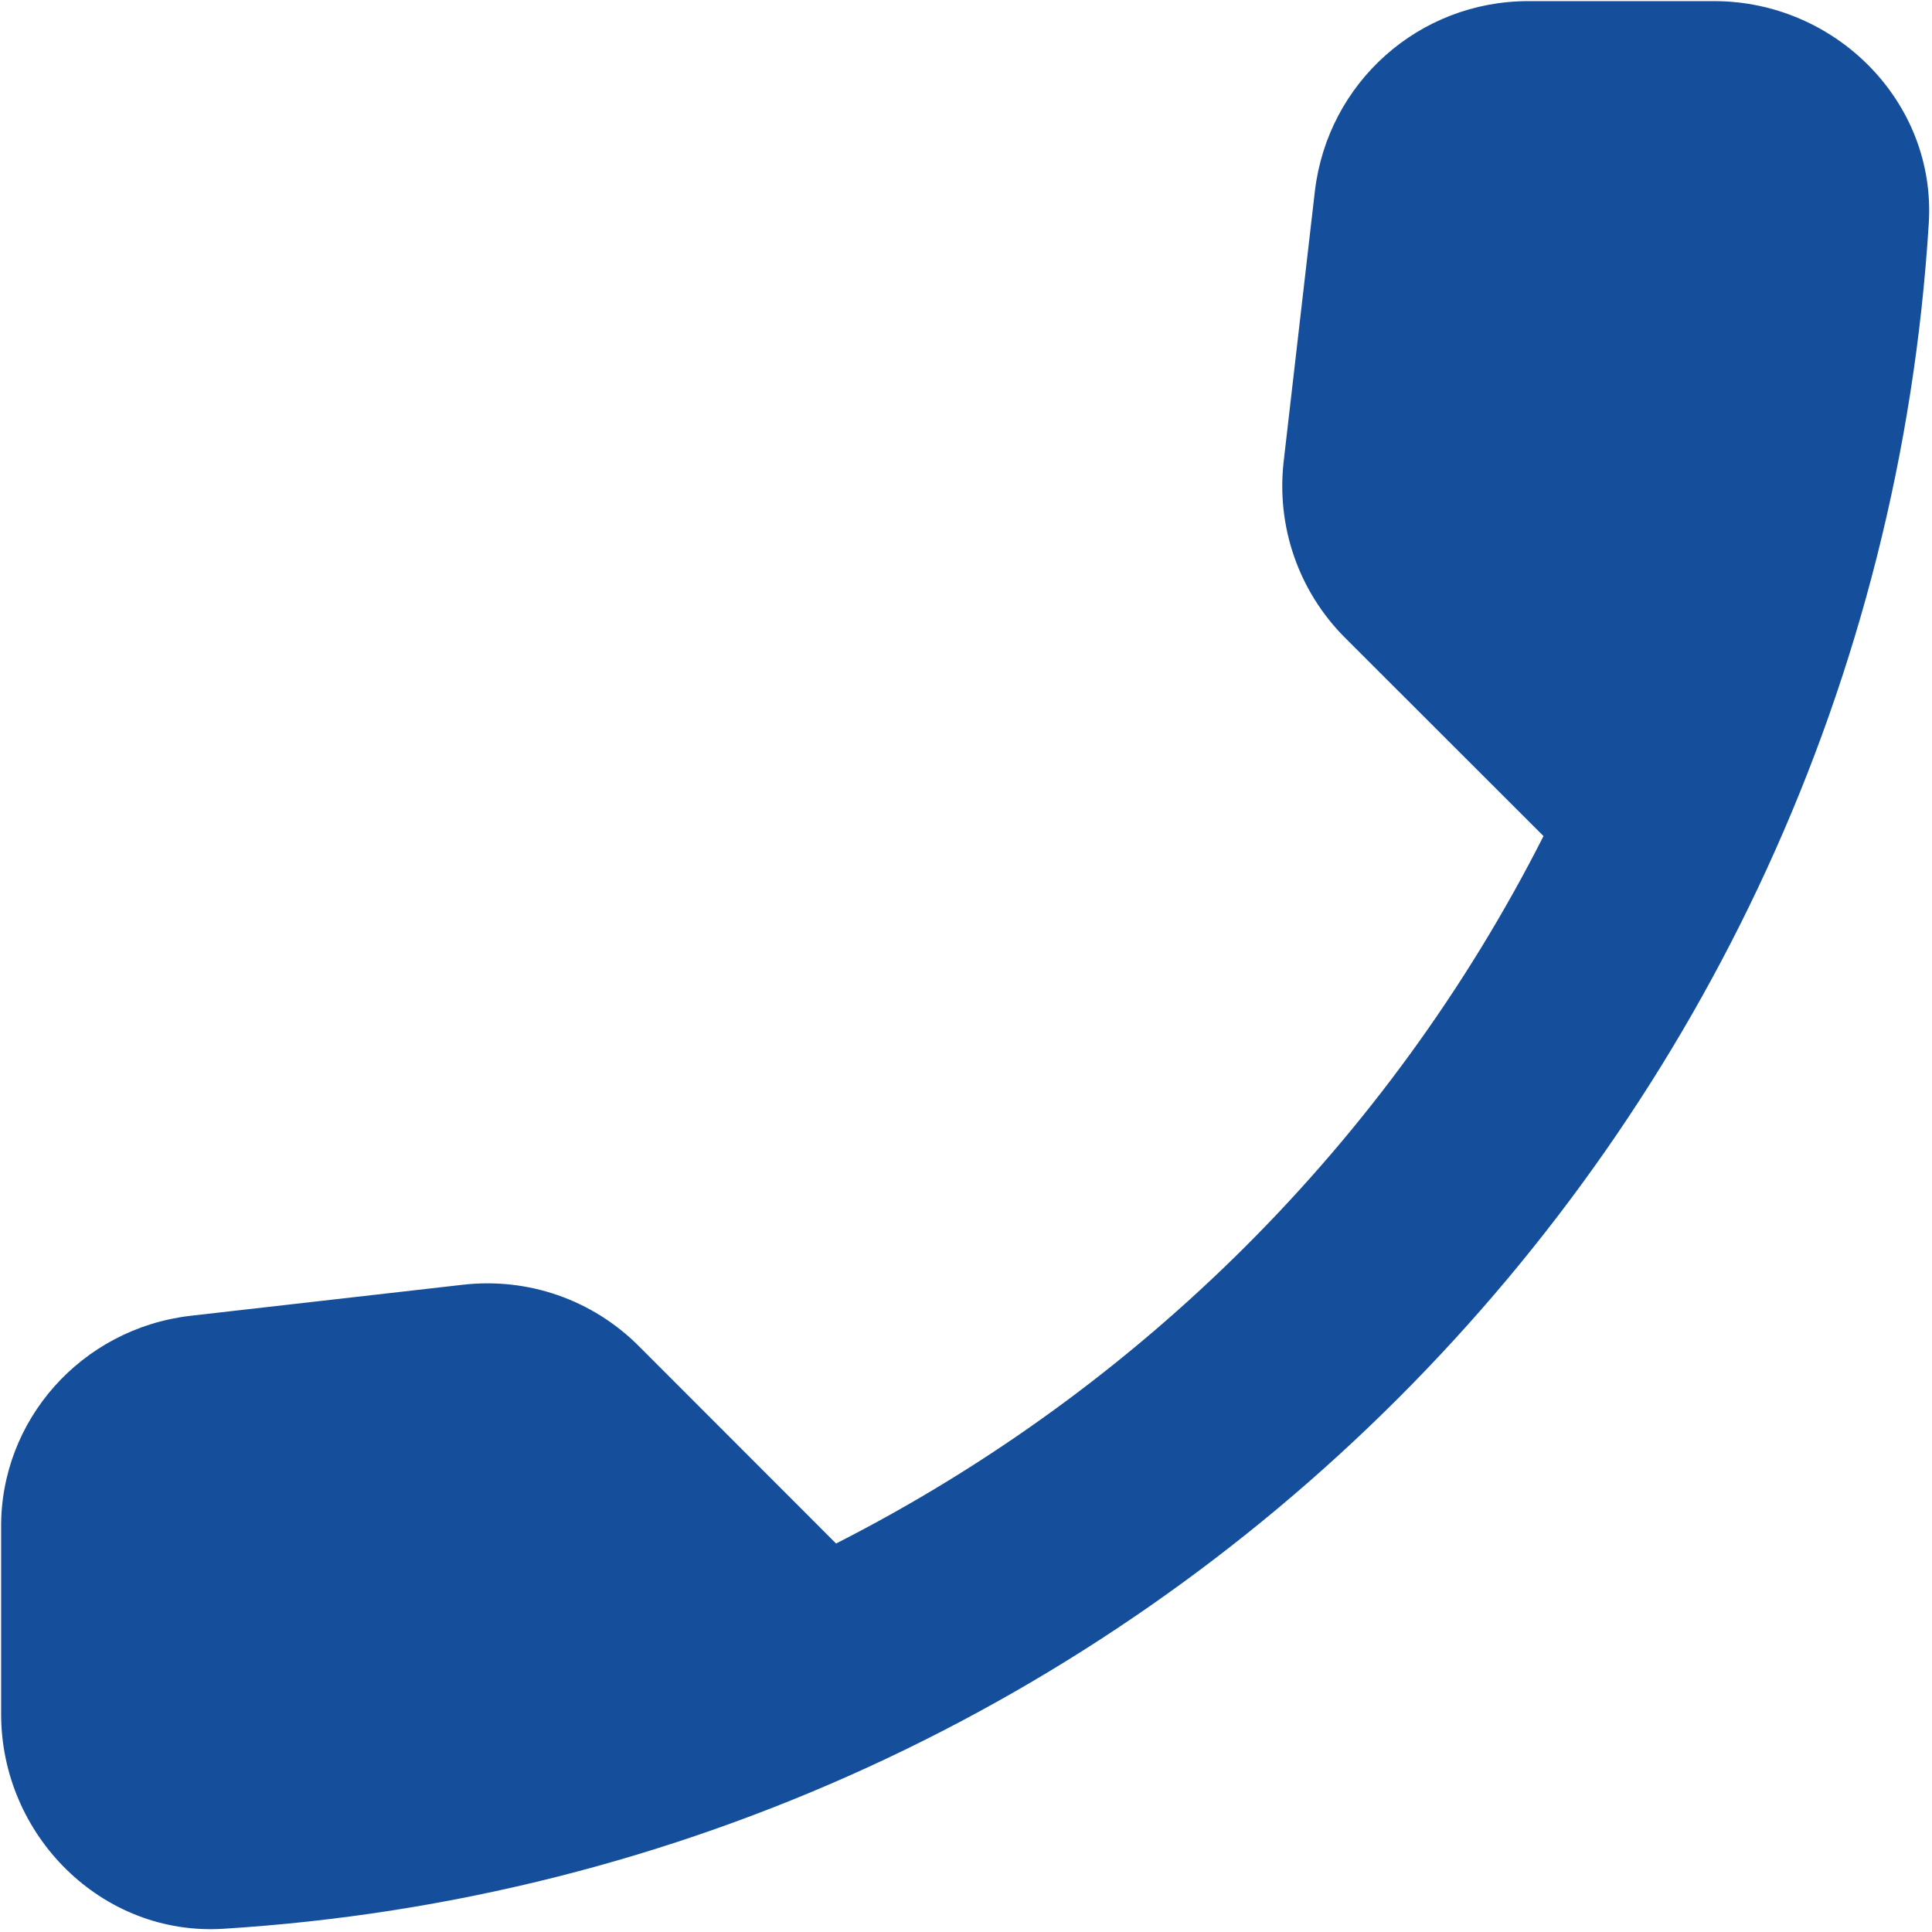 <?xml version="1.0" encoding="UTF-8"?>
<svg width="12px" height="12px" viewBox="0 0 12 12" version="1.1" xmlns="http://www.w3.org/2000/svg" xmlns:xlink="http://www.w3.org/1999/xlink">
    <!-- Generator: sketchtool 61.2 (101010) - https://sketch.com -->
    <title>B87726C2-5A81-4D03-A422-A1806A744F80@1</title>
    <desc>Created with sketchtool.</desc>
    <g id="Page-1" stroke="none" stroke-width="1" fill="none" fill-rule="evenodd">
        <g id="Menu---Logged-in" transform="translate(-282, -1074)">
            <g id="Call-Us" transform="translate(288, 1080) scale(-1, 1) translate(-288, -1080) translate(280, 1072)">
                <polygon id="Path" points="0 0 16 0 16 16 0 16"></polygon>
                <path d="M12.82,10.173 L11.127,9.98 C10.72,9.933 10.32,10.073 10.033,10.36 L8.807,11.587 C6.92,10.627 5.373,9.087 4.413,7.193 L5.647,5.96 C5.933,5.673 6.073,5.273 6.027,4.867 L5.833,3.187 C5.753,2.513 5.187,2.007 4.507,2.007 L3.353,2.007 C2.6,2.007 1.973,2.633 2.02,3.387 C2.373,9.08 6.927,13.627 12.613,13.98 C13.367,14.027 13.993,13.4 13.993,12.647 L13.993,11.493 C14,10.82 13.493,10.253 12.82,10.173 Z" id="Path" fill="#154f9c" fill-rule="nonzero"></path>
            </g>
        </g>
    </g>
</svg>